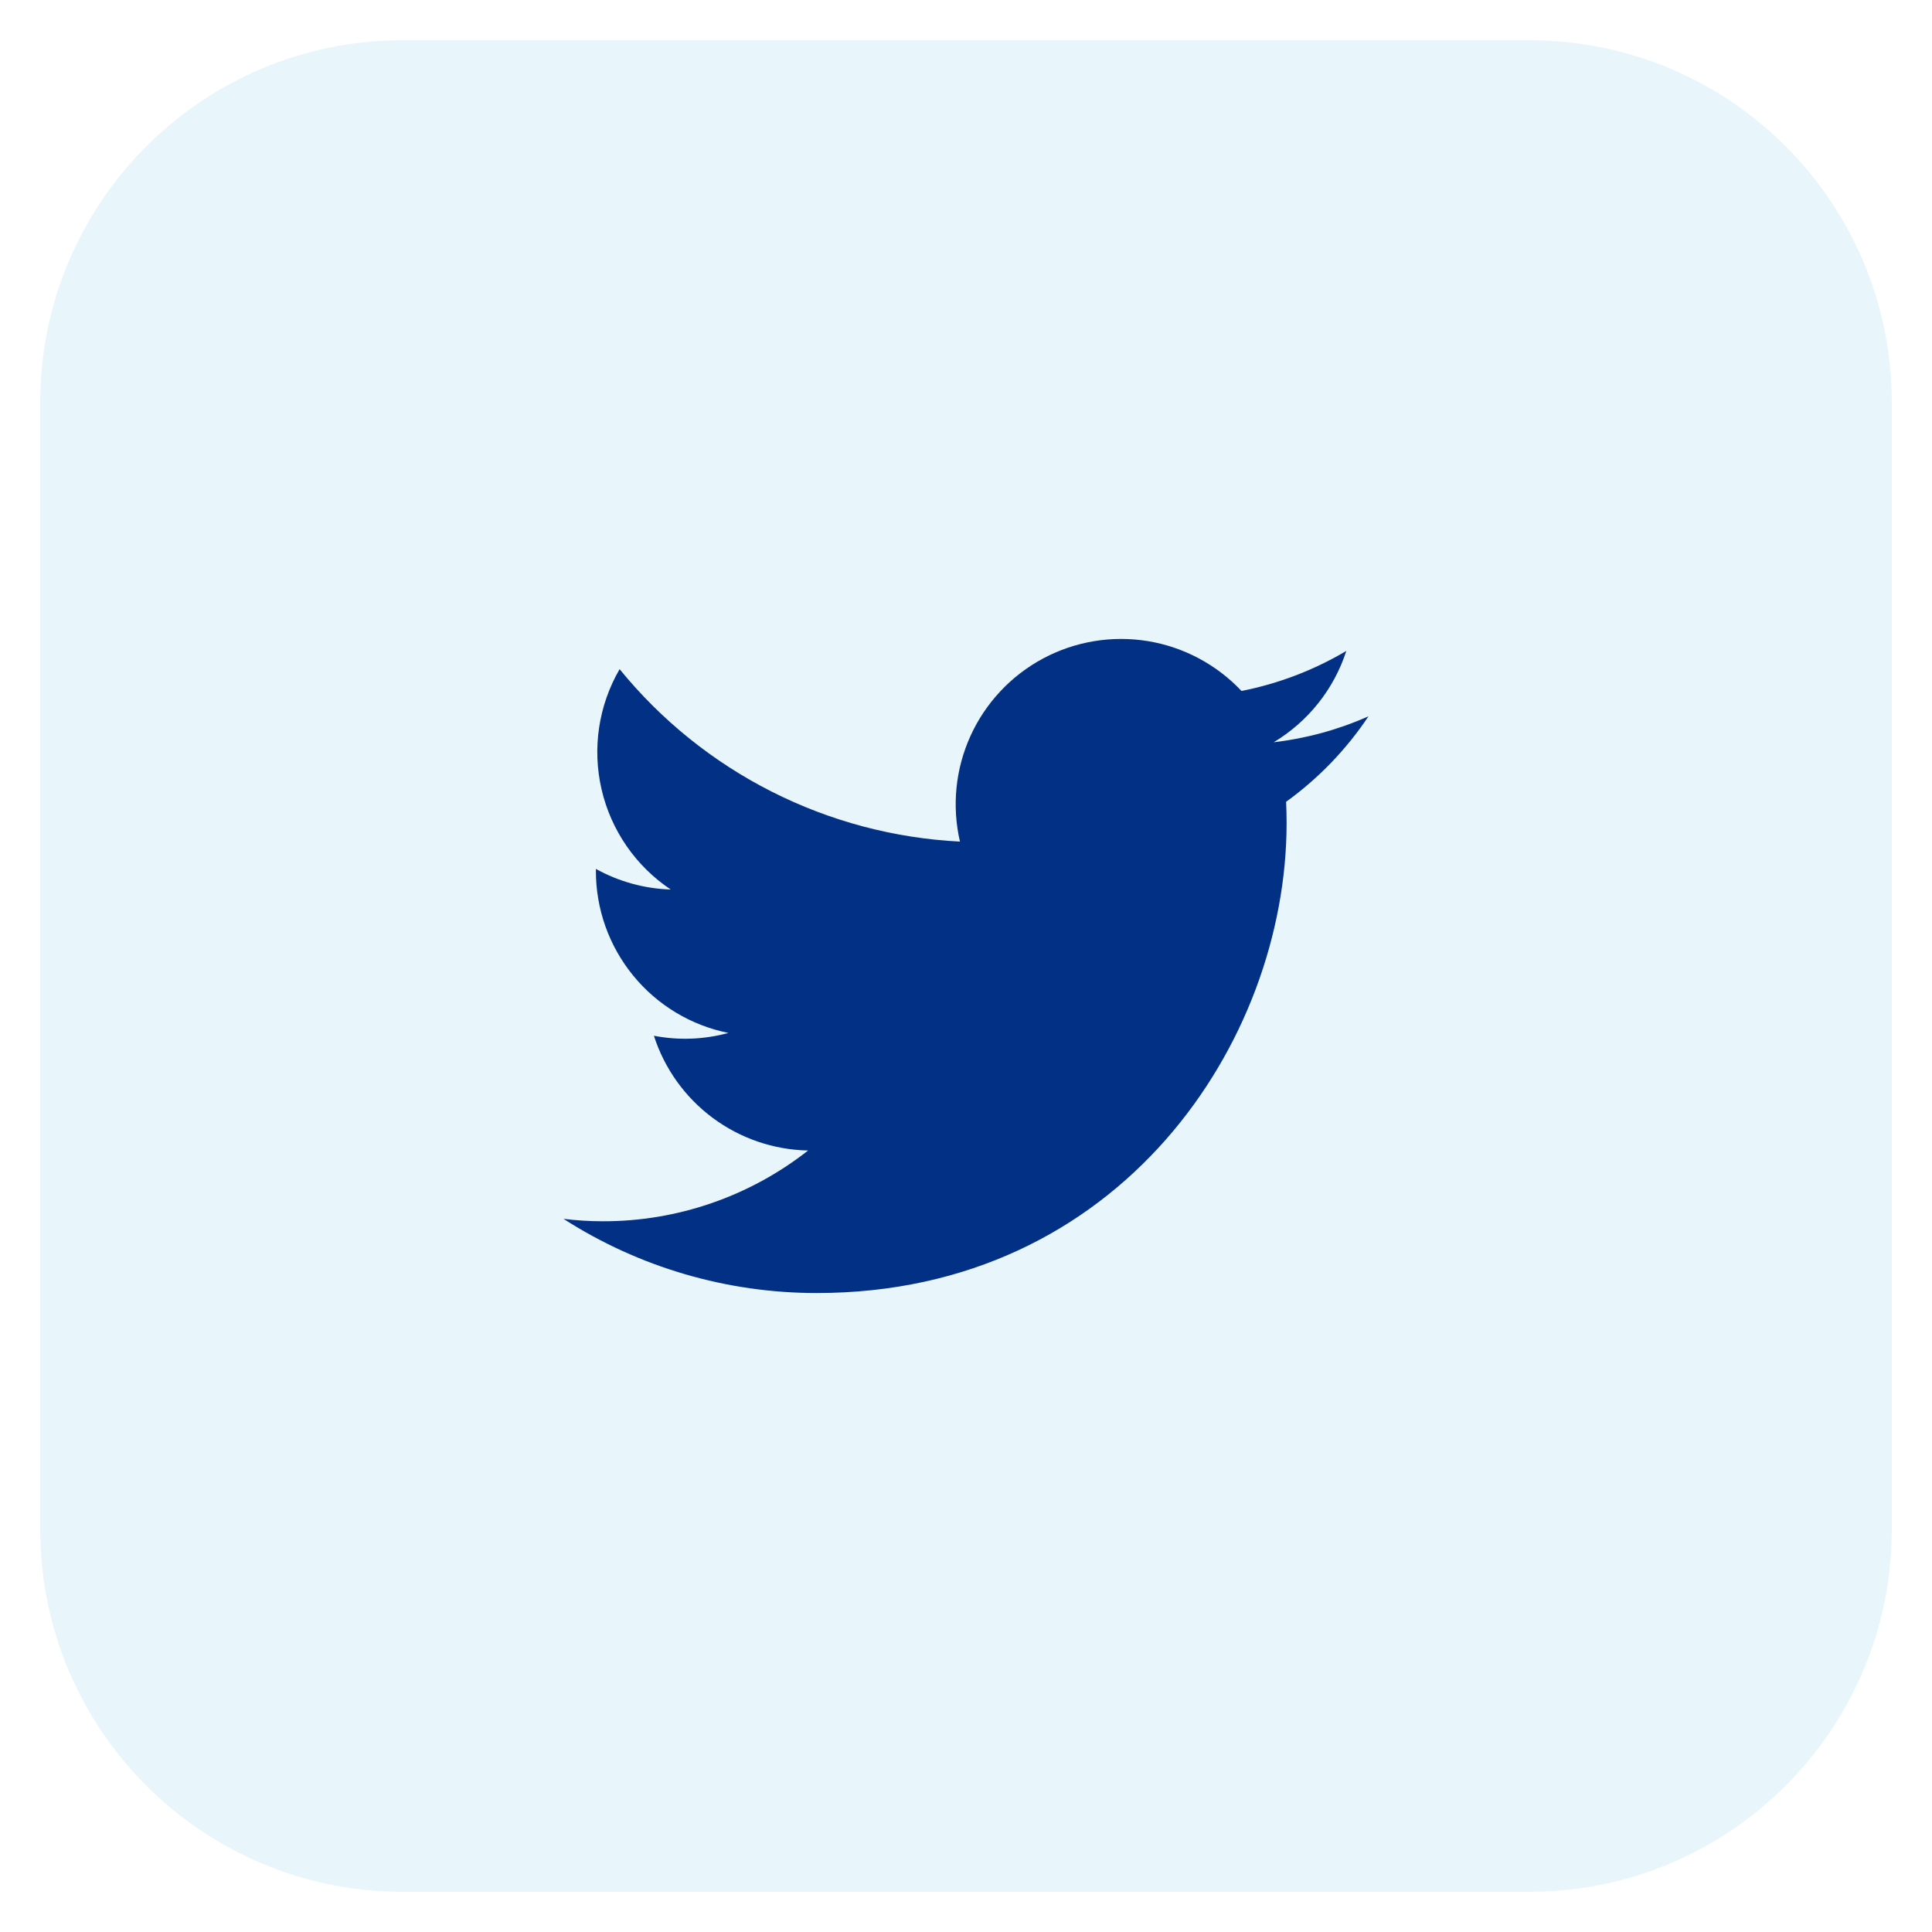 <svg width="48" height="48" viewBox="0 0 48 48" fill="none" xmlns="http://www.w3.org/2000/svg">
<g filter="url(#filter0_d_416_24095)">
<path d="M2 9C2 4.582 5.582 1 10 1H38C42.418 1 46 4.582 46 9V37C46 41.418 42.418 45 38 45H10C5.582 45 2 41.418 2 37V9Z" fill="#E8F5FB"/>
<path d="M20.292 31.125C27.837 31.125 31.965 24.872 31.965 19.452C31.965 19.276 31.961 19.096 31.953 18.92C32.757 18.34 33.45 17.62 34 16.796C33.252 17.129 32.458 17.346 31.645 17.441C32.501 16.927 33.142 16.121 33.449 15.172C32.644 15.649 31.763 15.986 30.845 16.167C30.226 15.51 29.407 15.074 28.516 14.928C27.625 14.783 26.711 14.934 25.915 15.36C25.119 15.786 24.485 16.462 24.111 17.285C23.738 18.107 23.646 19.029 23.85 19.909C22.219 19.827 20.623 19.403 19.167 18.665C17.71 17.927 16.425 16.891 15.394 15.625C14.87 16.528 14.71 17.596 14.946 18.613C15.182 19.631 15.796 20.52 16.664 21.1C16.012 21.079 15.375 20.904 14.805 20.588V20.639C14.804 21.587 15.132 22.506 15.732 23.239C16.332 23.973 17.168 24.476 18.097 24.663C17.493 24.828 16.86 24.852 16.246 24.733C16.508 25.548 17.018 26.261 17.705 26.772C18.392 27.283 19.221 27.567 20.077 27.584C18.624 28.726 16.828 29.345 14.98 29.342C14.653 29.342 14.325 29.322 14 29.282C15.877 30.487 18.061 31.126 20.292 31.125Z" fill="#013085"/>
<path d="M10 2H38V0H10V2ZM45 9V37H47V9H45ZM38 44H10V46H38V44ZM3 37V9H1V37H3ZM10 44C6.134 44 3 40.866 3 37H1C1 41.971 5.029 46 10 46V44ZM45 37C45 40.866 41.866 44 38 44V46C42.971 46 47 41.971 47 37H45ZM38 2C41.866 2 45 5.134 45 9H47C47 4.029 42.971 0 38 0V2ZM10 0C5.029 0 1 4.029 1 9H3C3 5.134 6.134 2 10 2V0Z" fill="#E8F5FB"/>
</g>
<defs>
<filter id="filter0_d_416_24095" x="0" y="0" width="48" height="48" filterUnits="userSpaceOnUse" color-interpolation-filters="sRGB">
<feFlood flood-opacity="0" result="BackgroundImageFix"/>
<feColorMatrix in="SourceAlpha" type="matrix" values="0 0 0 0 0 0 0 0 0 0 0 0 0 0 0 0 0 0 127 0" result="hardAlpha"/>
<feOffset dy="1"/>
<feGaussianBlur stdDeviation="1"/>
<feColorMatrix type="matrix" values="0 0 0 0 0.063 0 0 0 0 0.094 0 0 0 0 0.157 0 0 0 0.05 0"/>
<feBlend mode="normal" in2="BackgroundImageFix" result="effect1_dropShadow_416_24095"/>
<feBlend mode="normal" in="SourceGraphic" in2="effect1_dropShadow_416_24095" result="shape"/>
</filter>
</defs>
</svg>
